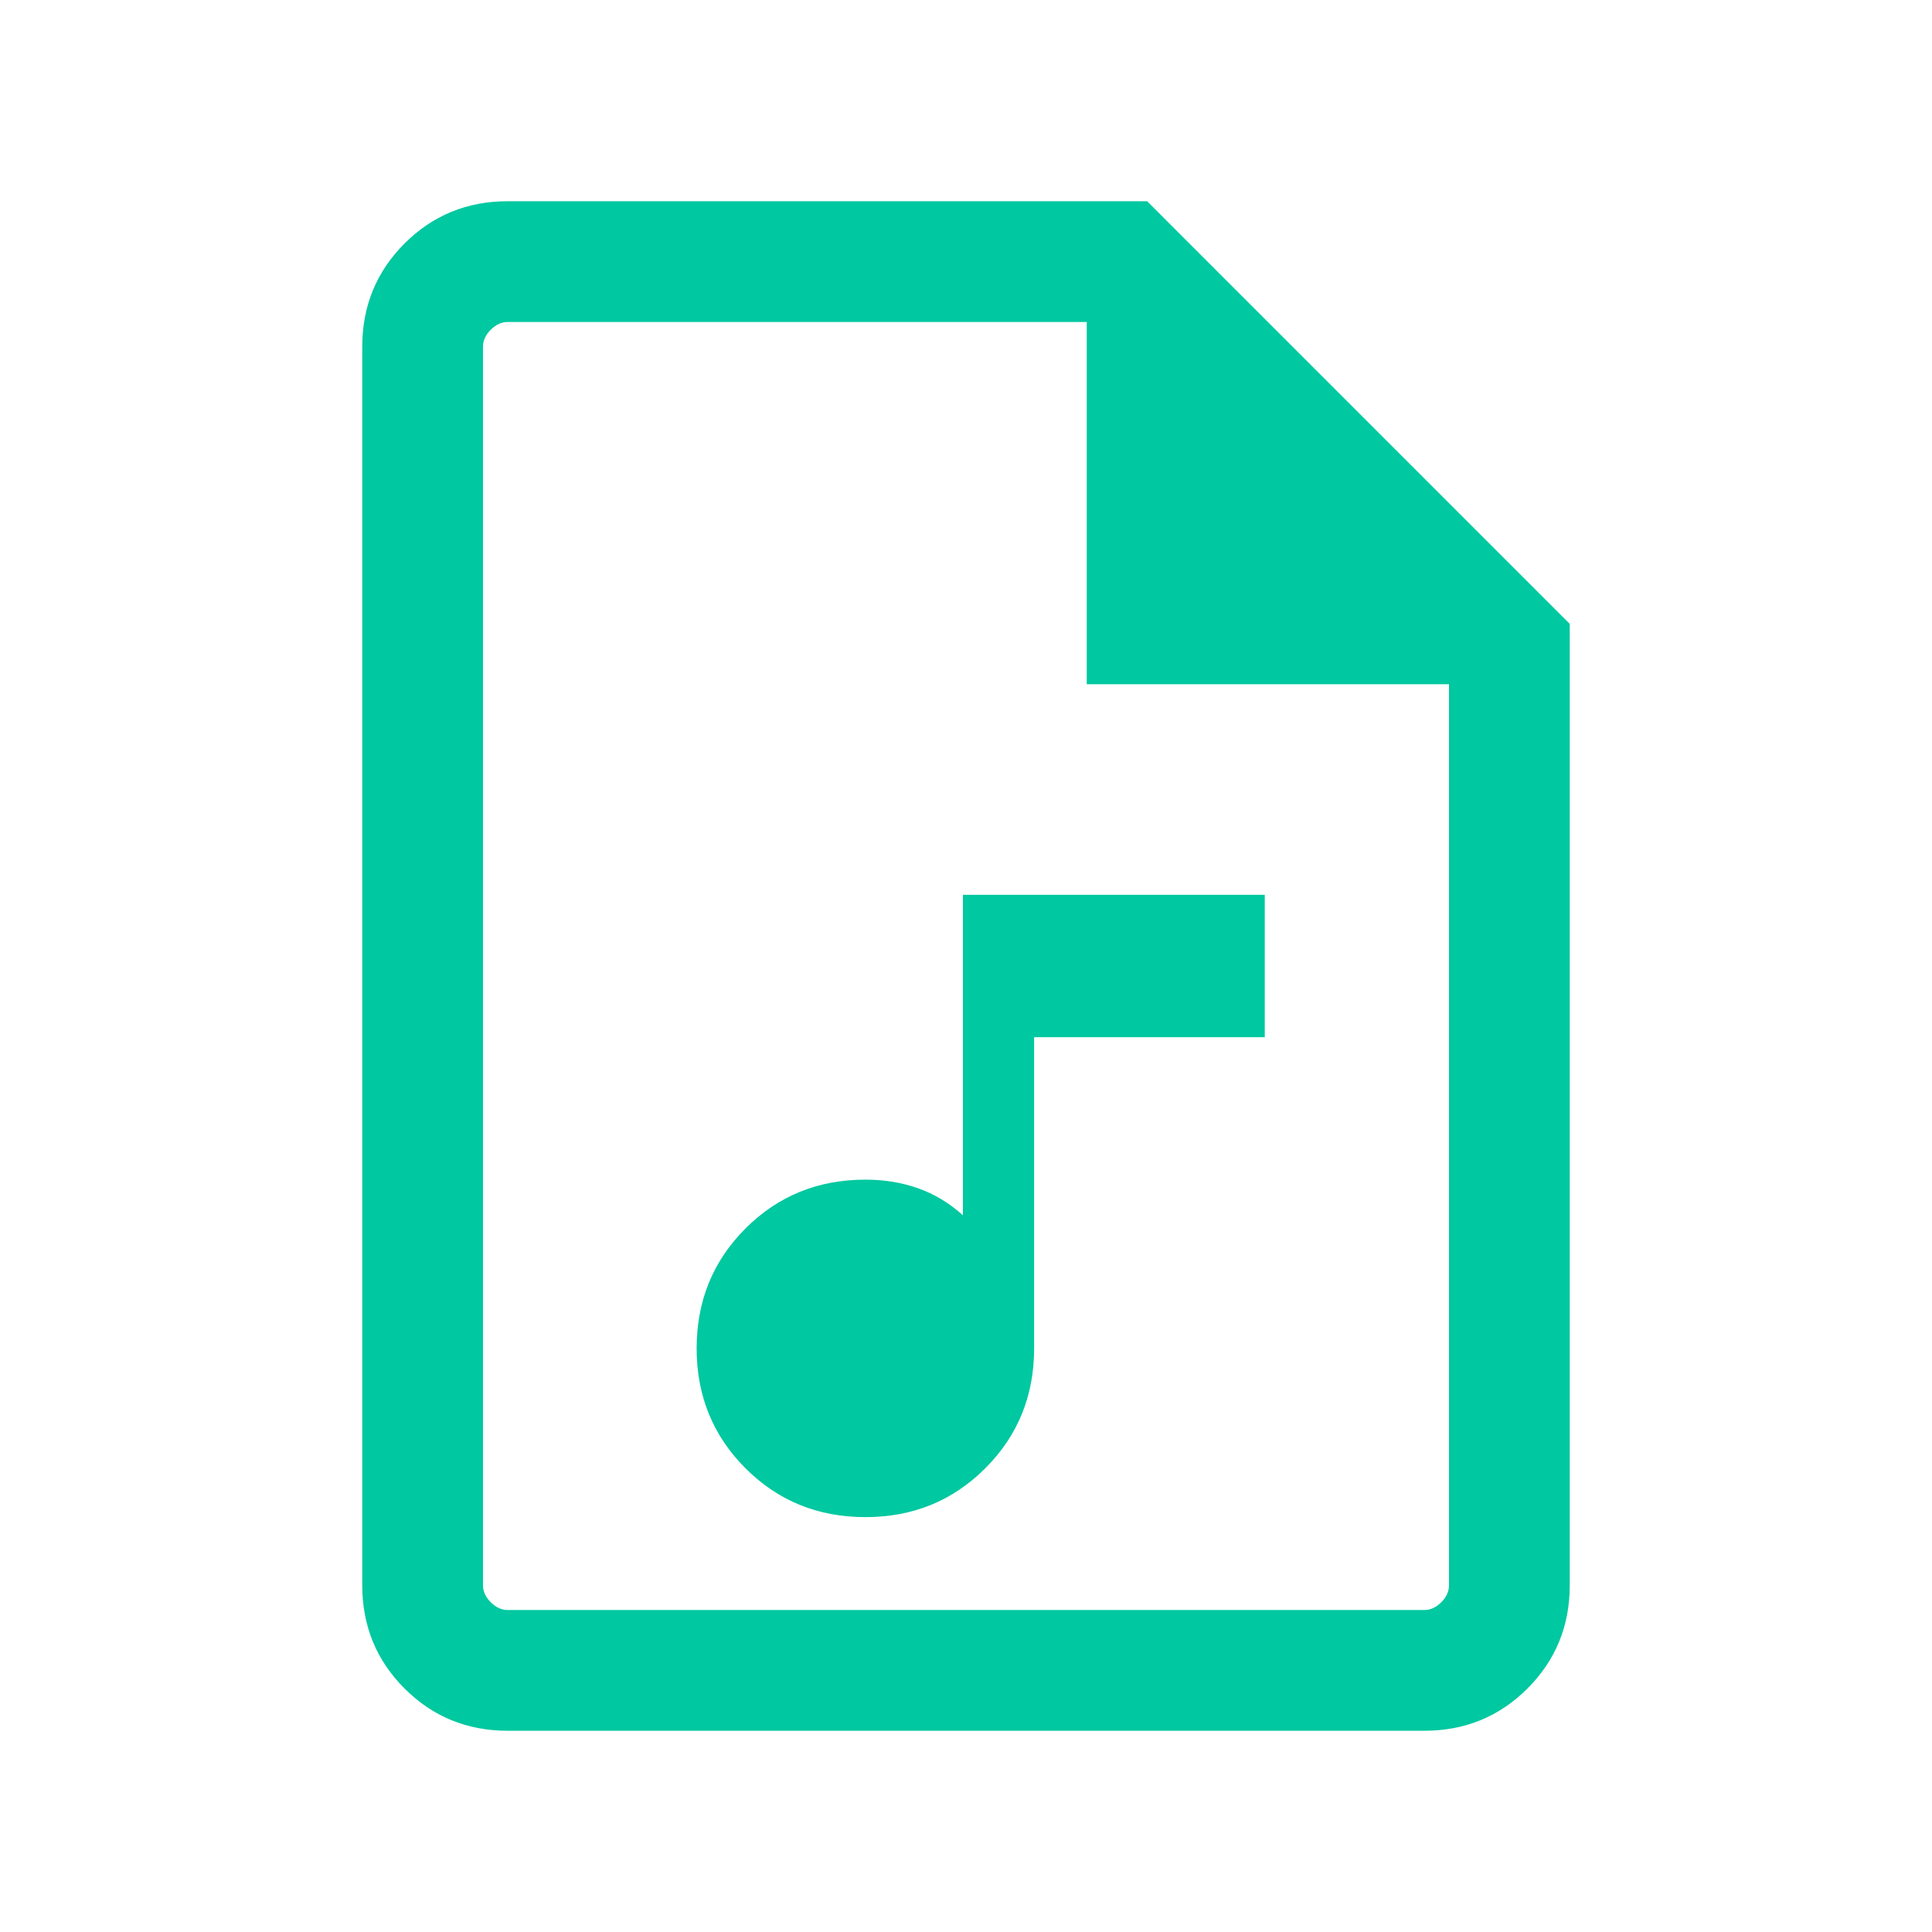 <svg width="50" height="50" viewBox="0 0 50 50" fill="none" xmlns="http://www.w3.org/2000/svg">
<path d="M22.396 39.263C23.622 39.263 24.656 38.842 25.499 37.999C26.342 37.156 26.763 36.122 26.763 34.896V26.843H32.732V23.157H24.92V31.451C24.565 31.132 24.177 30.899 23.756 30.751C23.335 30.603 22.882 30.529 22.396 30.529C21.17 30.529 20.135 30.95 19.293 31.793C18.45 32.635 18.029 33.67 18.029 34.896C18.029 36.122 18.45 37.156 19.293 37.999C20.135 38.842 21.17 39.263 22.396 39.263ZM13.141 44.792C12.088 44.792 11.198 44.427 10.469 43.698C9.74 42.969 9.375 42.078 9.375 41.026V8.974C9.375 7.922 9.74 7.031 10.469 6.302C11.198 5.573 12.088 5.208 13.141 5.208H29.688L40.625 16.146V41.026C40.625 42.078 40.26 42.969 39.531 43.698C38.802 44.427 37.911 44.792 36.859 44.792H13.141ZM28.125 17.708V8.333H13.141C12.981 8.333 12.834 8.4 12.7 8.534C12.567 8.667 12.5 8.814 12.5 8.974V41.026C12.5 41.186 12.567 41.333 12.7 41.466C12.834 41.6 12.981 41.667 13.141 41.667H36.859C37.019 41.667 37.166 41.6 37.3 41.466C37.433 41.333 37.5 41.186 37.5 41.026V17.708H28.125Z" fill="#00C8A0"/>
</svg>
